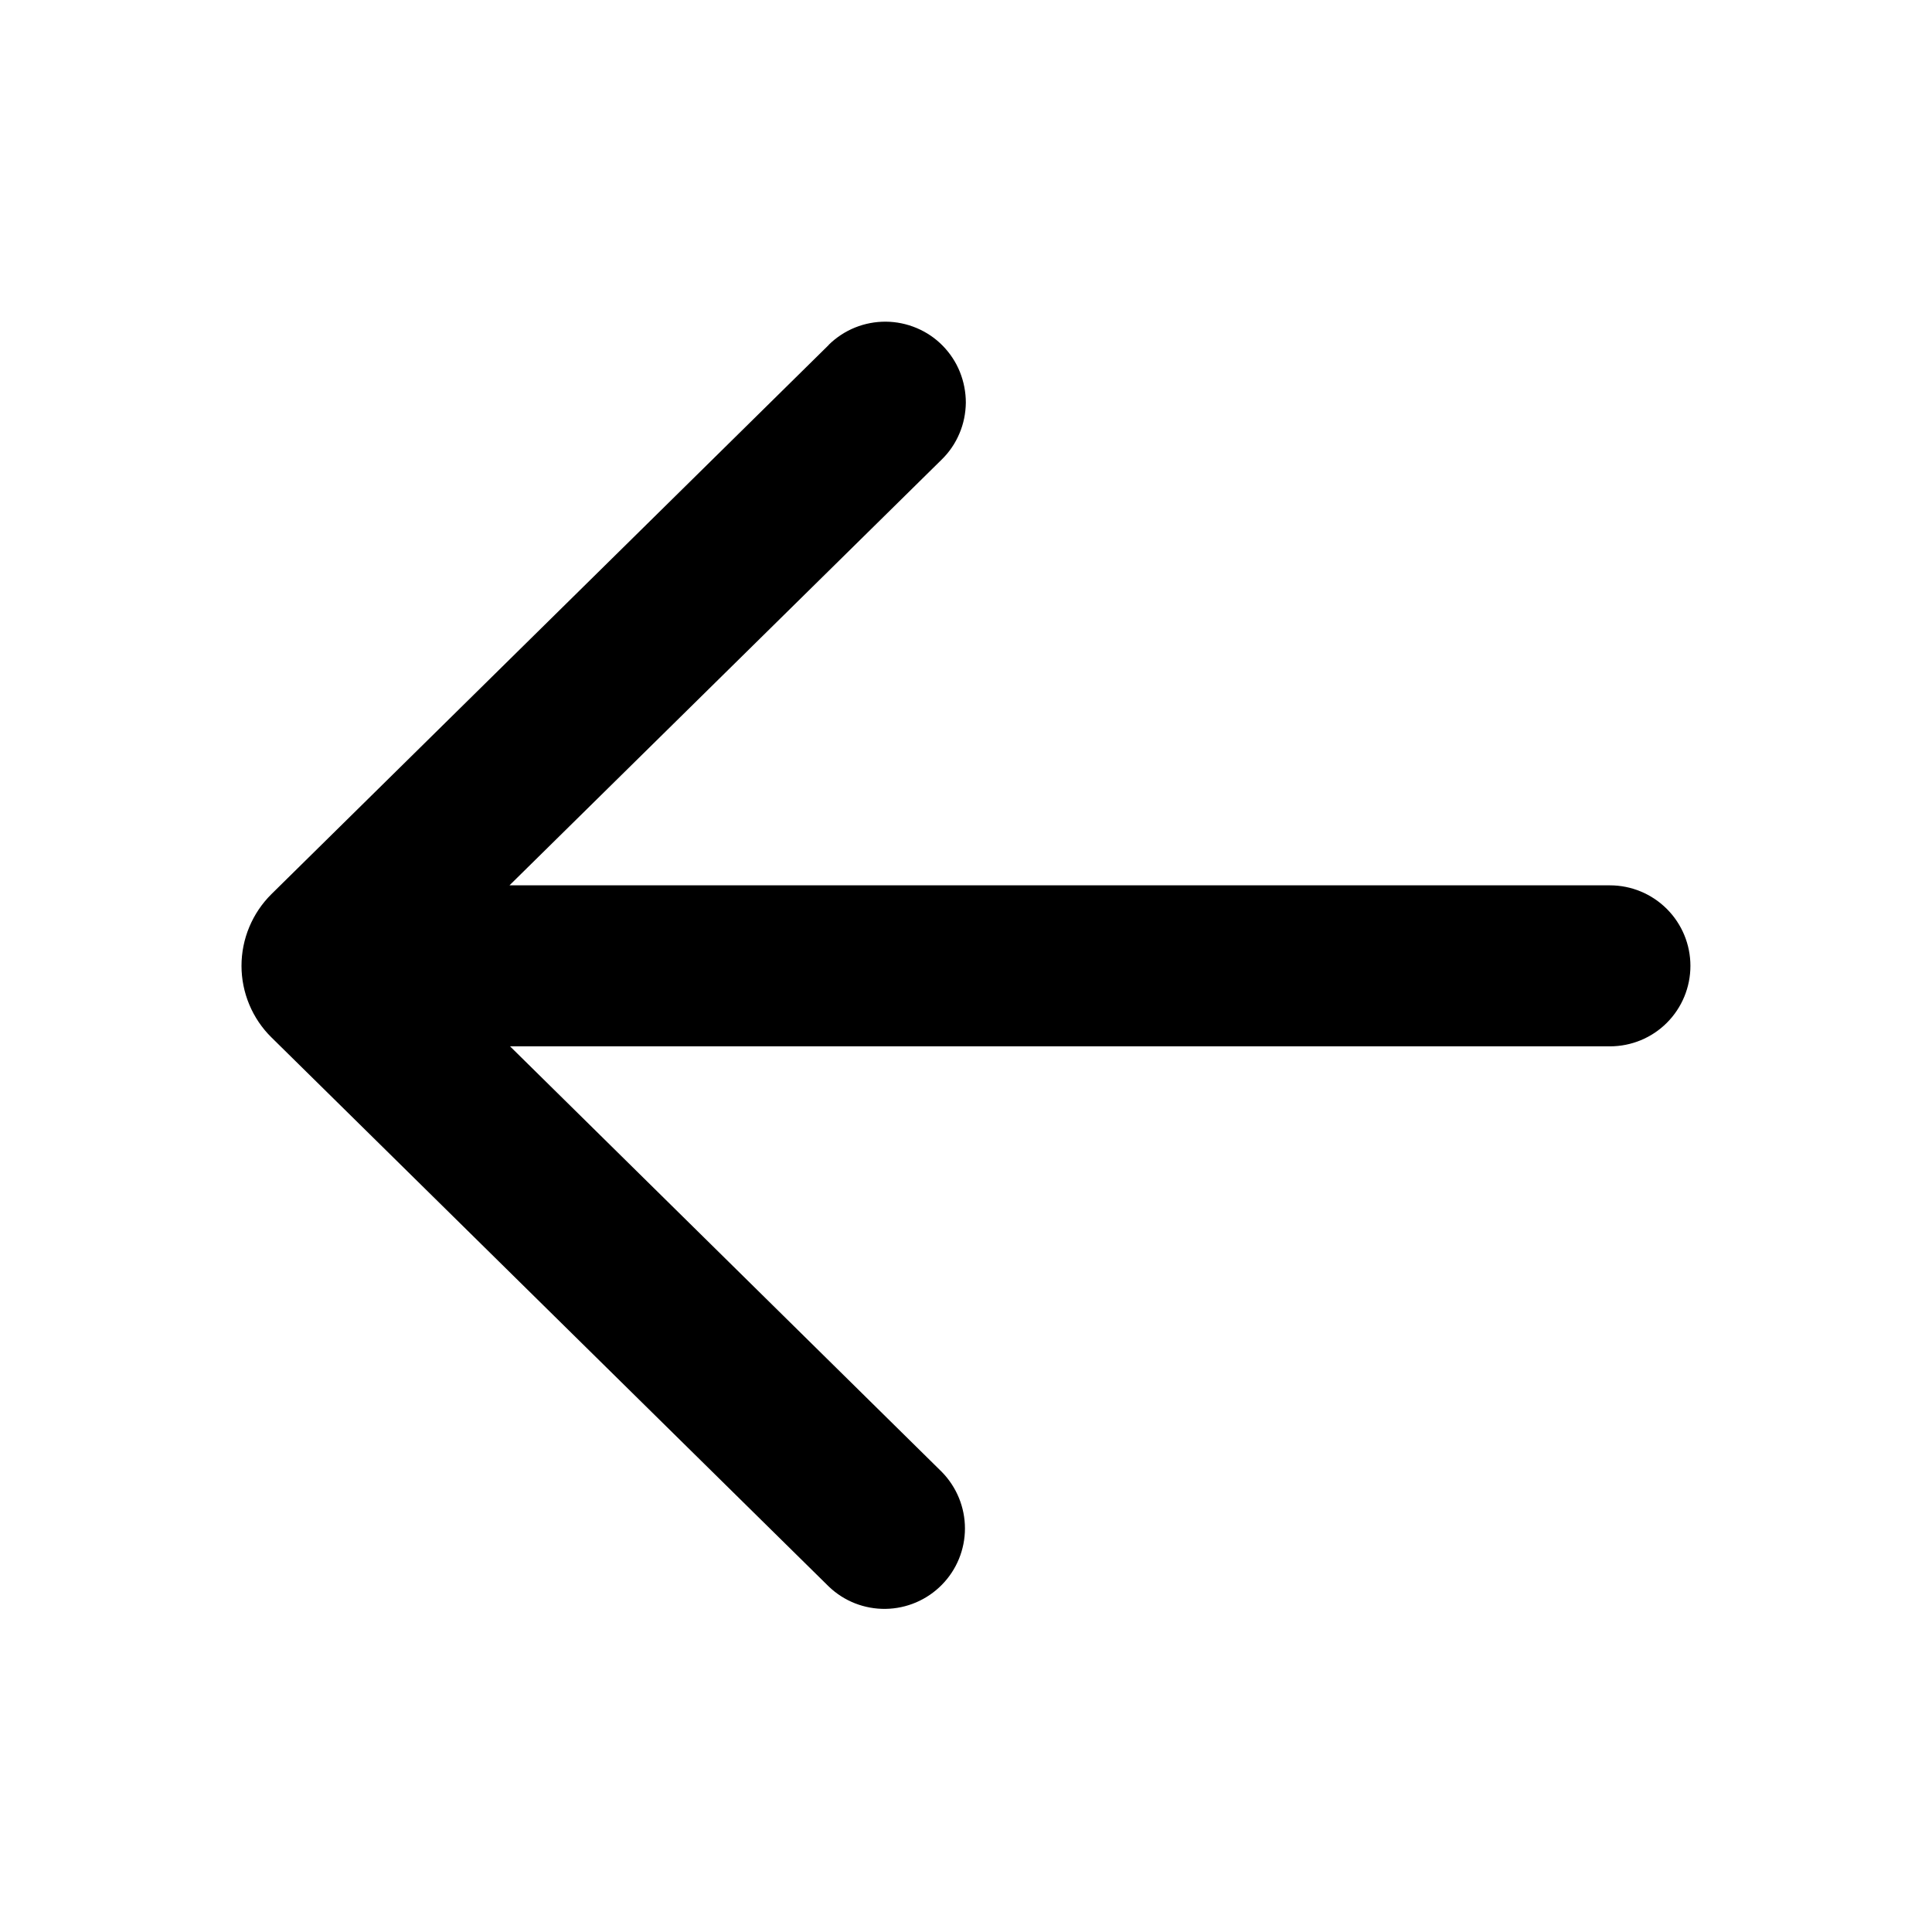 <svg width="24" height="24" viewBox="0 0 24 24" fill="none" xmlns="http://www.w3.org/2000/svg">
<path d="M10.295 4.283C10.389 4.191 10.5 4.118 10.621 4.069C10.743 4.02 10.873 3.995 11.005 3.996C11.136 3.997 11.266 4.024 11.387 4.075C11.508 4.126 11.618 4.2 11.71 4.294C11.802 4.388 11.875 4.498 11.924 4.62C11.973 4.742 11.998 4.872 11.998 5.003C11.996 5.135 11.97 5.265 11.918 5.386C11.867 5.507 11.793 5.616 11.699 5.708L6.329 10.998H19.999C20.265 10.998 20.519 11.104 20.706 11.291C20.894 11.479 20.999 11.733 20.999 11.998C20.999 12.264 20.894 12.518 20.706 12.706C20.519 12.893 20.265 12.998 19.999 12.998H6.336L11.7 18.285C11.884 18.473 11.987 18.725 11.987 18.987C11.987 19.25 11.883 19.502 11.699 19.688C11.515 19.875 11.264 19.982 11.002 19.986C10.739 19.99 10.486 19.891 10.296 19.709L3.372 12.887C3.254 12.771 3.161 12.633 3.097 12.48C3.033 12.327 3 12.163 3 11.998C3 11.832 3.033 11.668 3.097 11.515C3.161 11.362 3.254 11.224 3.372 11.107L10.296 4.284L10.295 4.283Z" fill="black"/>
</svg>
